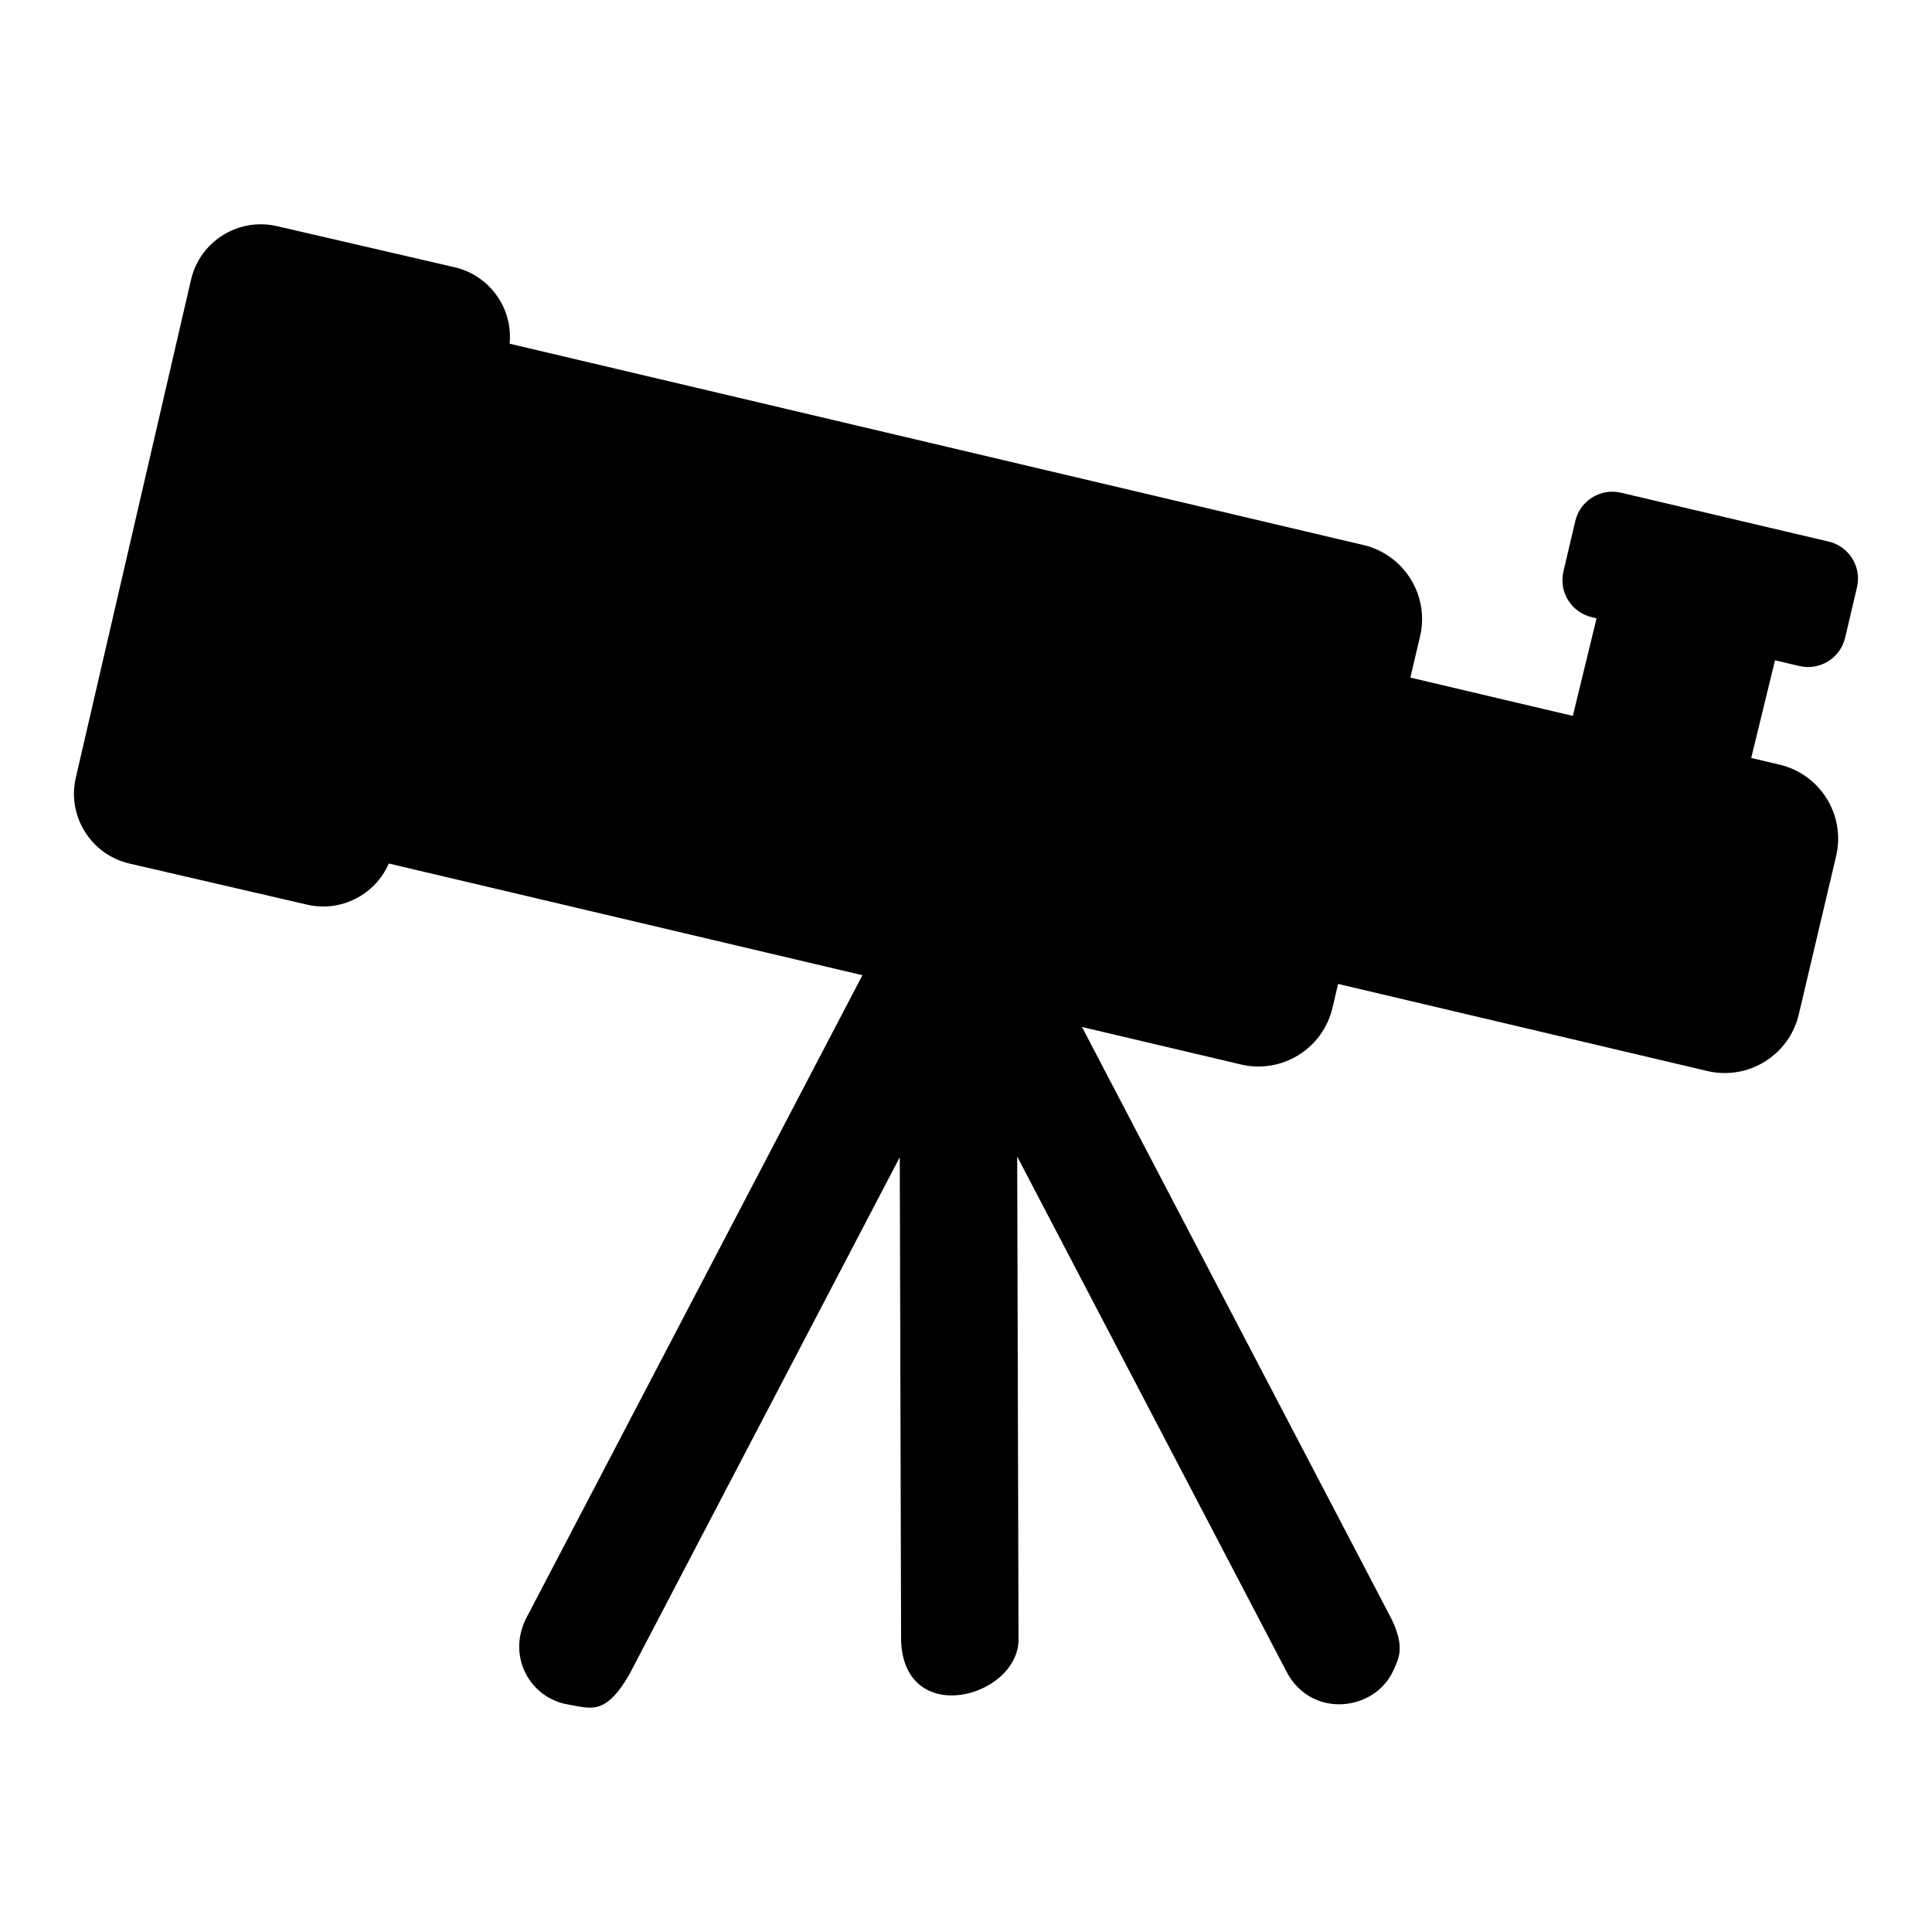 <?xml version="1.0" encoding="UTF-8"?>
<!-- Uploaded to: ICON Repo, www.iconrepo.com, Generator: ICON Repo Mixer Tools -->
<svg fill="#000000" width="800px" height="800px" version="1.1" viewBox="144 144 512 512" xmlns="http://www.w3.org/2000/svg">
 <g fill-rule="evenodd">
  <path d="m247.04 372.84c-3.598 8.242-12.629 12.992-21.668 10.898l-47.062-10.887c-10.203-2.363-16.578-12.566-14.215-22.777l30.523-131.92c2.356-10.211 12.566-16.586 22.777-14.223l47.055 10.887c9.379 2.172 15.523 10.957 14.605 20.266l226.28 53.359c10.824 2.559 17.543 13.418 14.988 24.246l-23.211 98.422c-2.555 10.828-13.418 17.539-24.238 14.988z"/>
  <path d="m567.11 307.86-1.281-0.305c-5.414-1.27-8.773-6.703-7.504-12.117l3.148-13.363c1.27-5.414 6.703-8.773 12.117-7.5l55.031 12.949c5.41 1.27 8.773 6.703 7.5 12.117l-3.144 13.363c-1.273 5.414-6.707 8.773-12.113 7.504l-6.473-1.523-6.301 25.887 7.512 1.766c10.824 2.555 17.543 13.418 14.984 24.246l-9.895 41.957c-2.555 10.828-13.41 17.539-24.238 14.988l-102.89-24.266 19.152-81.184 48.098 11.344z"/>
  <path d="m382.25 379.13-0.059-20.906c0.293-8.441 5.398-15.195 15.516-15.602 0.391 0.012 0.777 0.023 1.168 0.043 7.969 0.875 14.047 5.734 14.441 15.473l0.051 19.66c1.332 2.445 1.93 5.164 1.578 8.16l97.871 187.18c3.637 7.59 1.805 10.508 0.387 13.637-4.793 10.562-21.156 12.766-27.965 0.785l-71.672-137.07 0.355 128.32c-0.527 15.195-30.203 23.031-31.121 0.086l-0.352-128.22-71.574 136.89c-6.41 11.281-10.414 9.141-16.383 8.133-9.77-1.652-16.102-12.316-11.195-22.555l97.684-186.82c-0.34-2.09 0.234-3.191 0.598-4.863 0.18-0.809 0.402-1.594 0.672-2.332z"/>
 </g>
</svg>
